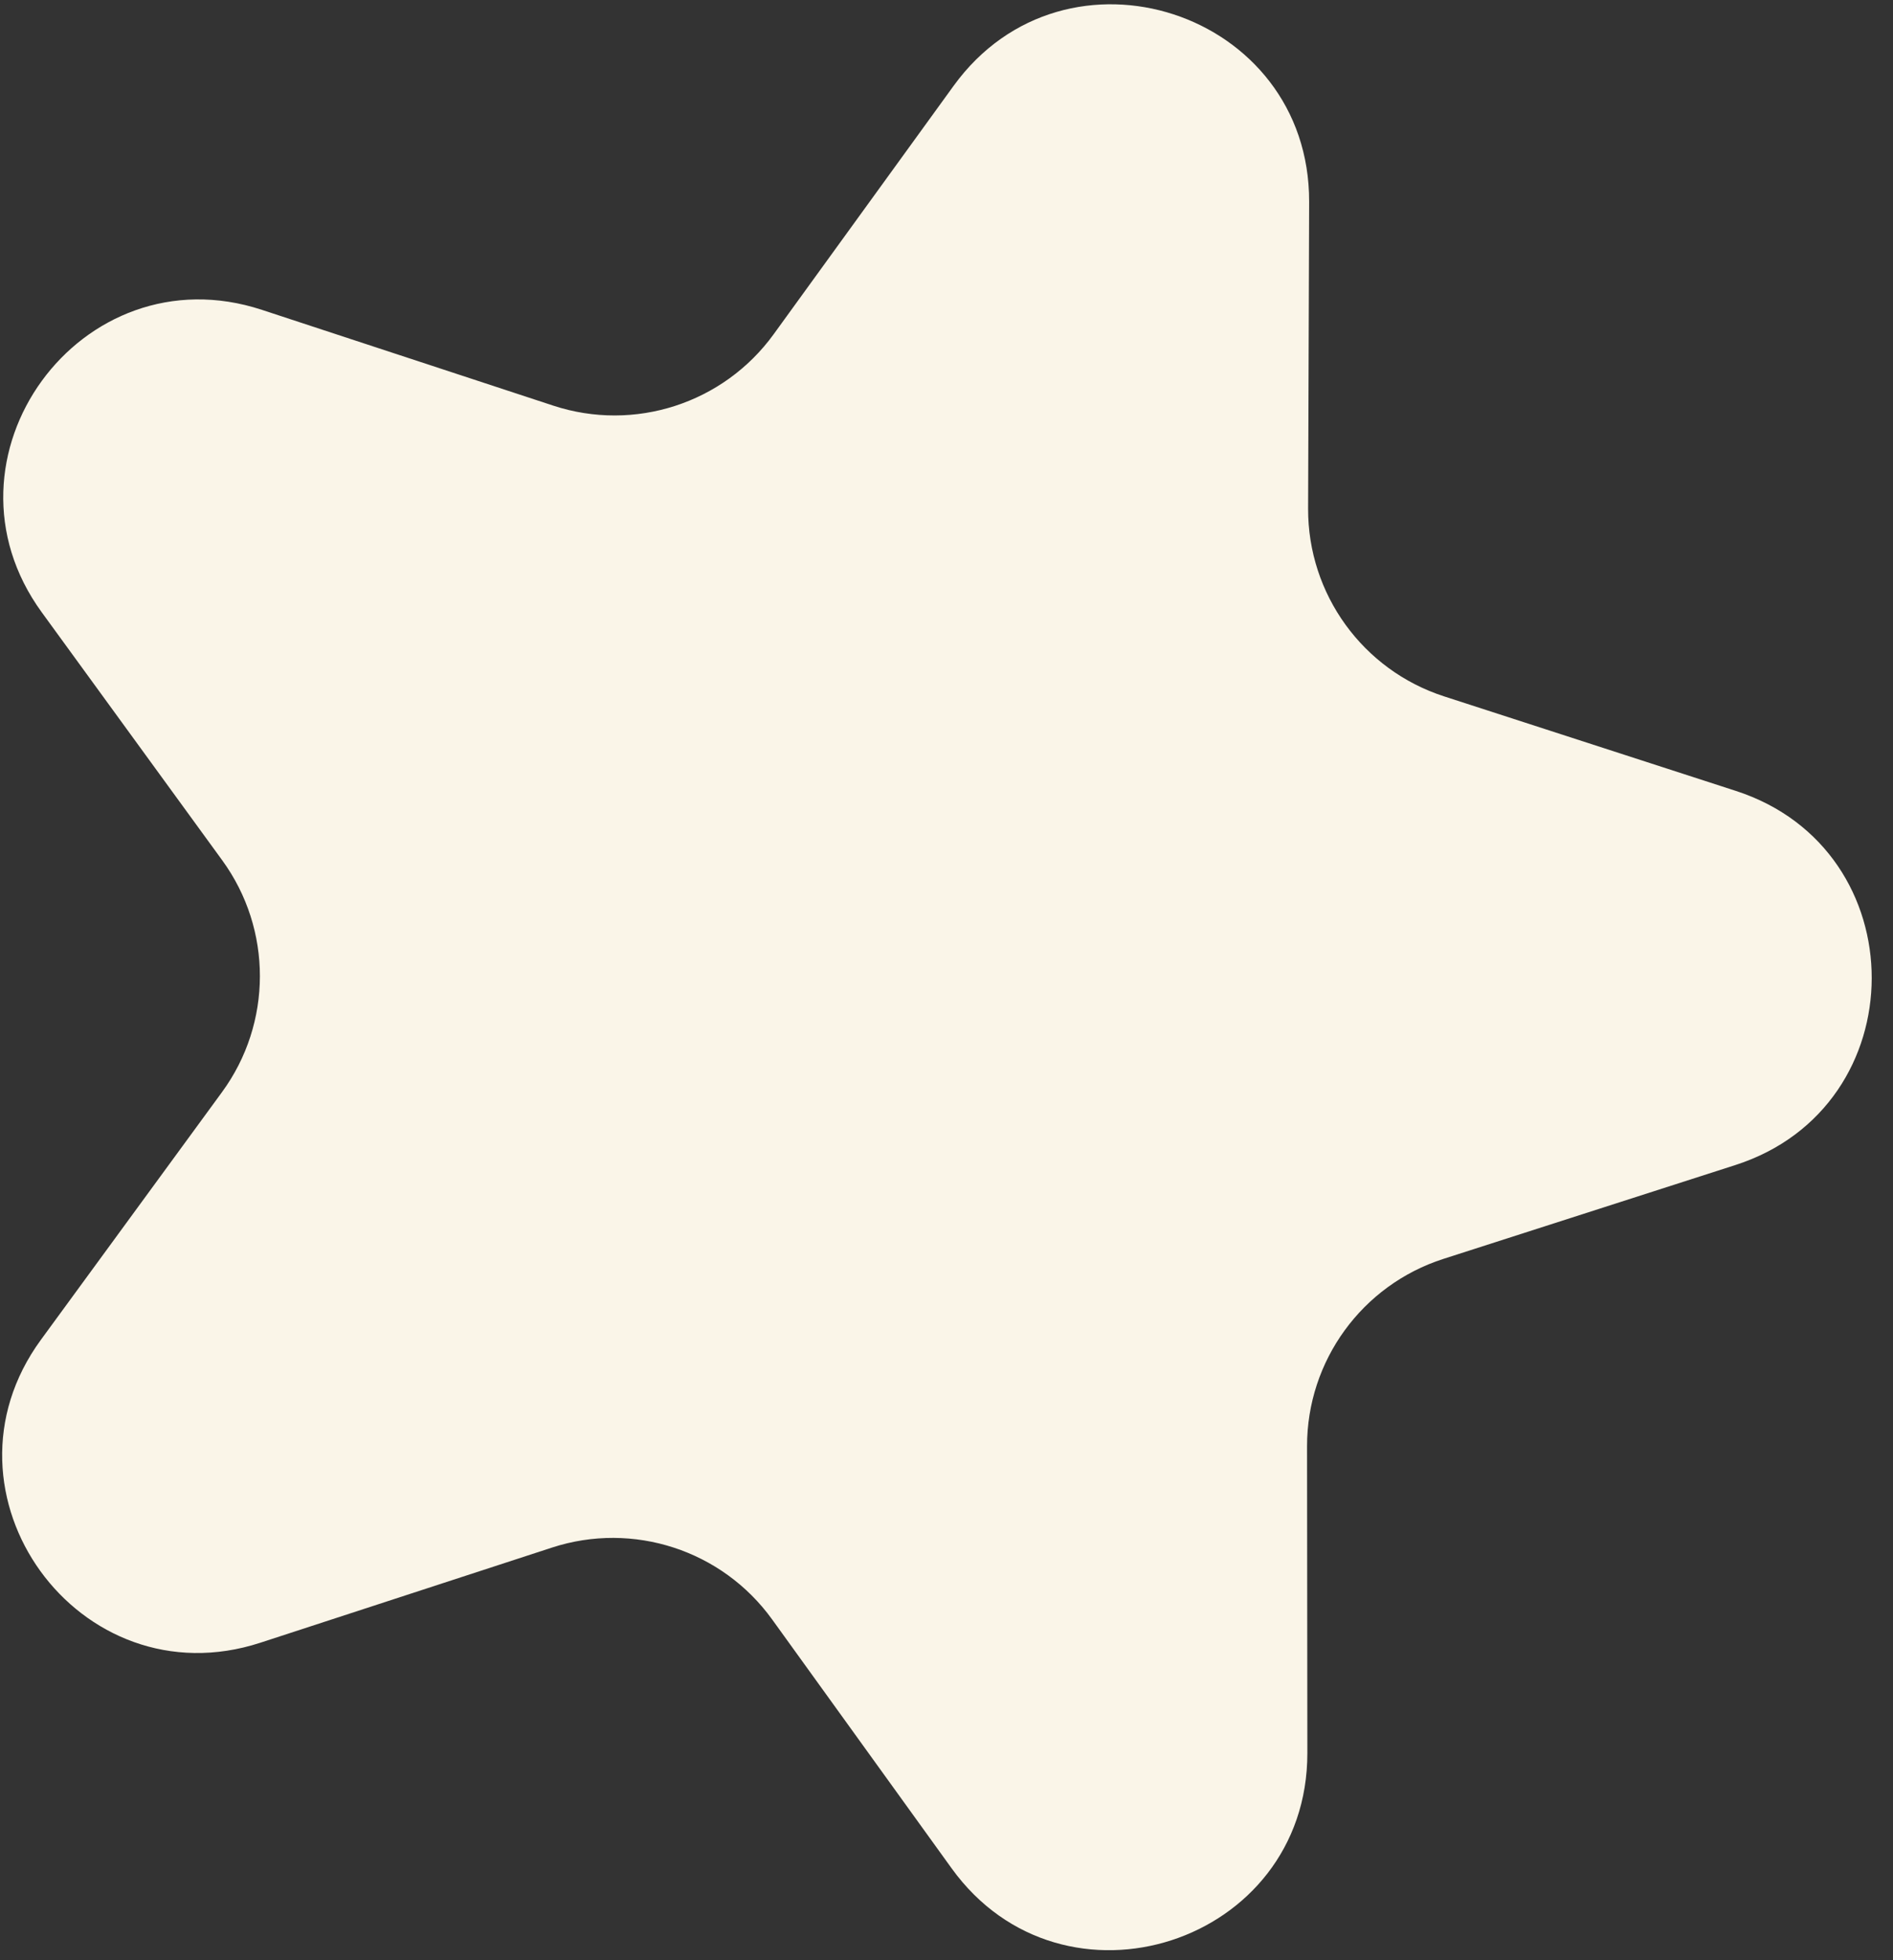 <?xml version="1.0" encoding="UTF-8"?> <svg xmlns="http://www.w3.org/2000/svg" width="86" height="89" viewBox="0 0 86 89" fill="none"><rect x="0" y="0" width="86" height="89" fill="#333333" stroke="none"/> <path d="M43.322 3.899C48.409 -3.118 59.504 0.501 59.475 9.168L59.428 23.097C59.416 26.978 61.912 30.423 65.605 31.618L78.856 35.909C87.102 38.578 87.088 50.248 78.837 52.899L65.576 57.159C61.88 58.346 59.376 61.785 59.38 65.667L59.394 79.596C59.404 88.262 48.301 91.856 43.23 84.827L35.08 73.532C32.809 70.384 28.764 69.065 25.074 70.268L11.832 74.586C3.592 77.273 -3.257 67.824 1.861 60.829L10.085 49.588C12.377 46.455 12.382 42.201 10.097 39.063L1.898 27.803C-3.203 20.797 3.667 11.364 11.901 14.069L25.133 18.417C28.821 19.629 32.868 18.319 35.147 15.177L43.322 3.899Z" fill="#FAF5E8"></path> </svg> 
